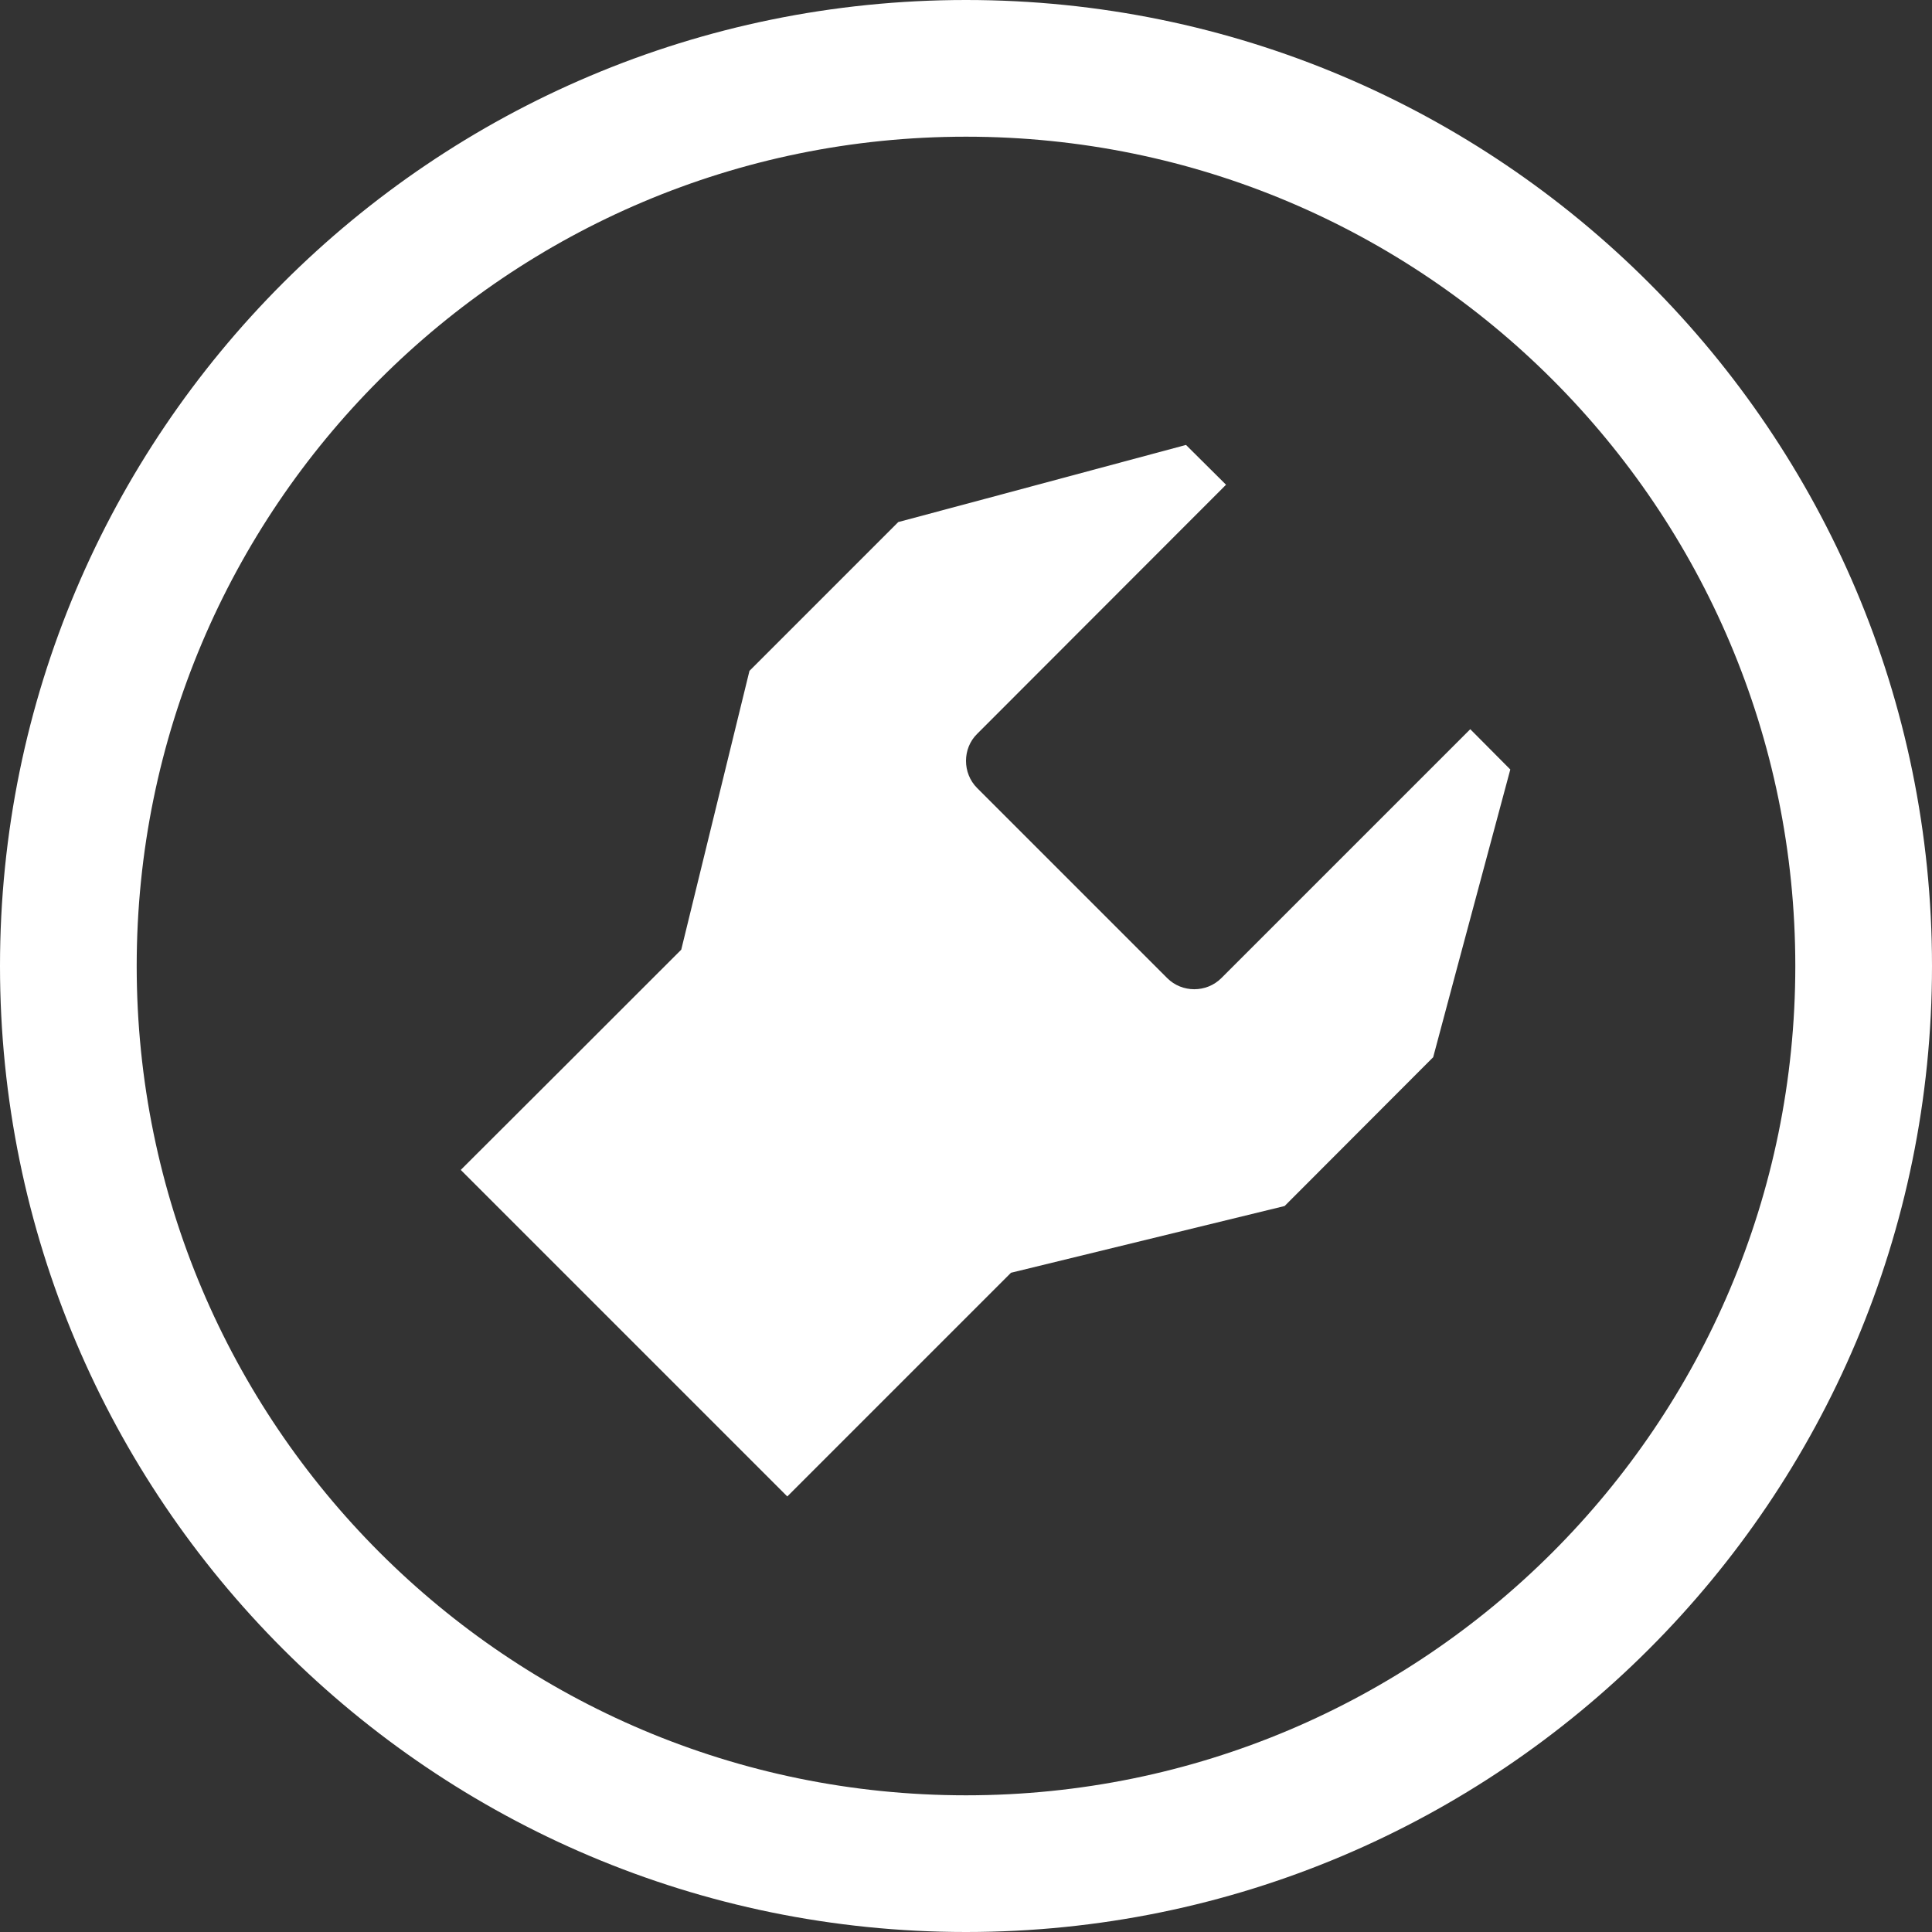 <?xml version="1.0" encoding="utf-8"?>
<!-- Generator: Adobe Illustrator 18.1.1, SVG Export Plug-In . SVG Version: 6.00 Build 0)  -->
<!DOCTYPE svg PUBLIC "-//W3C//DTD SVG 1.1//EN" "http://www.w3.org/Graphics/SVG/1.1/DTD/svg11.dtd">
<svg version="1.1" id="Layer_1" xmlns="http://www.w3.org/2000/svg" xmlns:xlink="http://www.w3.org/1999/xlink" x="0px" y="0px"
	 viewBox="0 0 781.6 781.6" enable-background="new 0 0 781.6 781.6" xml:space="preserve">
<rect x="0" y="0" width="781.6" height="781.6" fill="#333333" stroke="none"/>
<path fill="#FFFFFF" d="M594.8,295L494.1,395.7c-6,6-15.9,6-21.9,0l-76.9-76.9c-6-6-6-16,0-21.9l100.7-100.8L479.8,180l-81.6,21.9
	l-34.8,9.3l-60.2,60.2l-27.6,112.8c-31,31-60.4,60.4-89.2,89.1l132.1,132.1l90.5-90.5l110.7-27l60.1-60.2l9.3-34.8l21.9-81.6
	L594.8,295"/>
<path fill="#FFFFFF" d="M726.3,390.8c0,185.3-150.2,335.5-335.5,335.5c-185.3,0-335.5-150.2-335.5-335.5
	c0-185.3,150.2-335.5,335.5-335.5C576.1,55.3,726.3,205.5,726.3,390.8 M781.6,390.8C781.6,175,606.6,0,390.8,0C175,0,0,175,0,390.8
	c0,215.8,175,390.8,390.8,390.8C606.6,781.6,781.6,606.6,781.6,390.8"/>
</svg>
